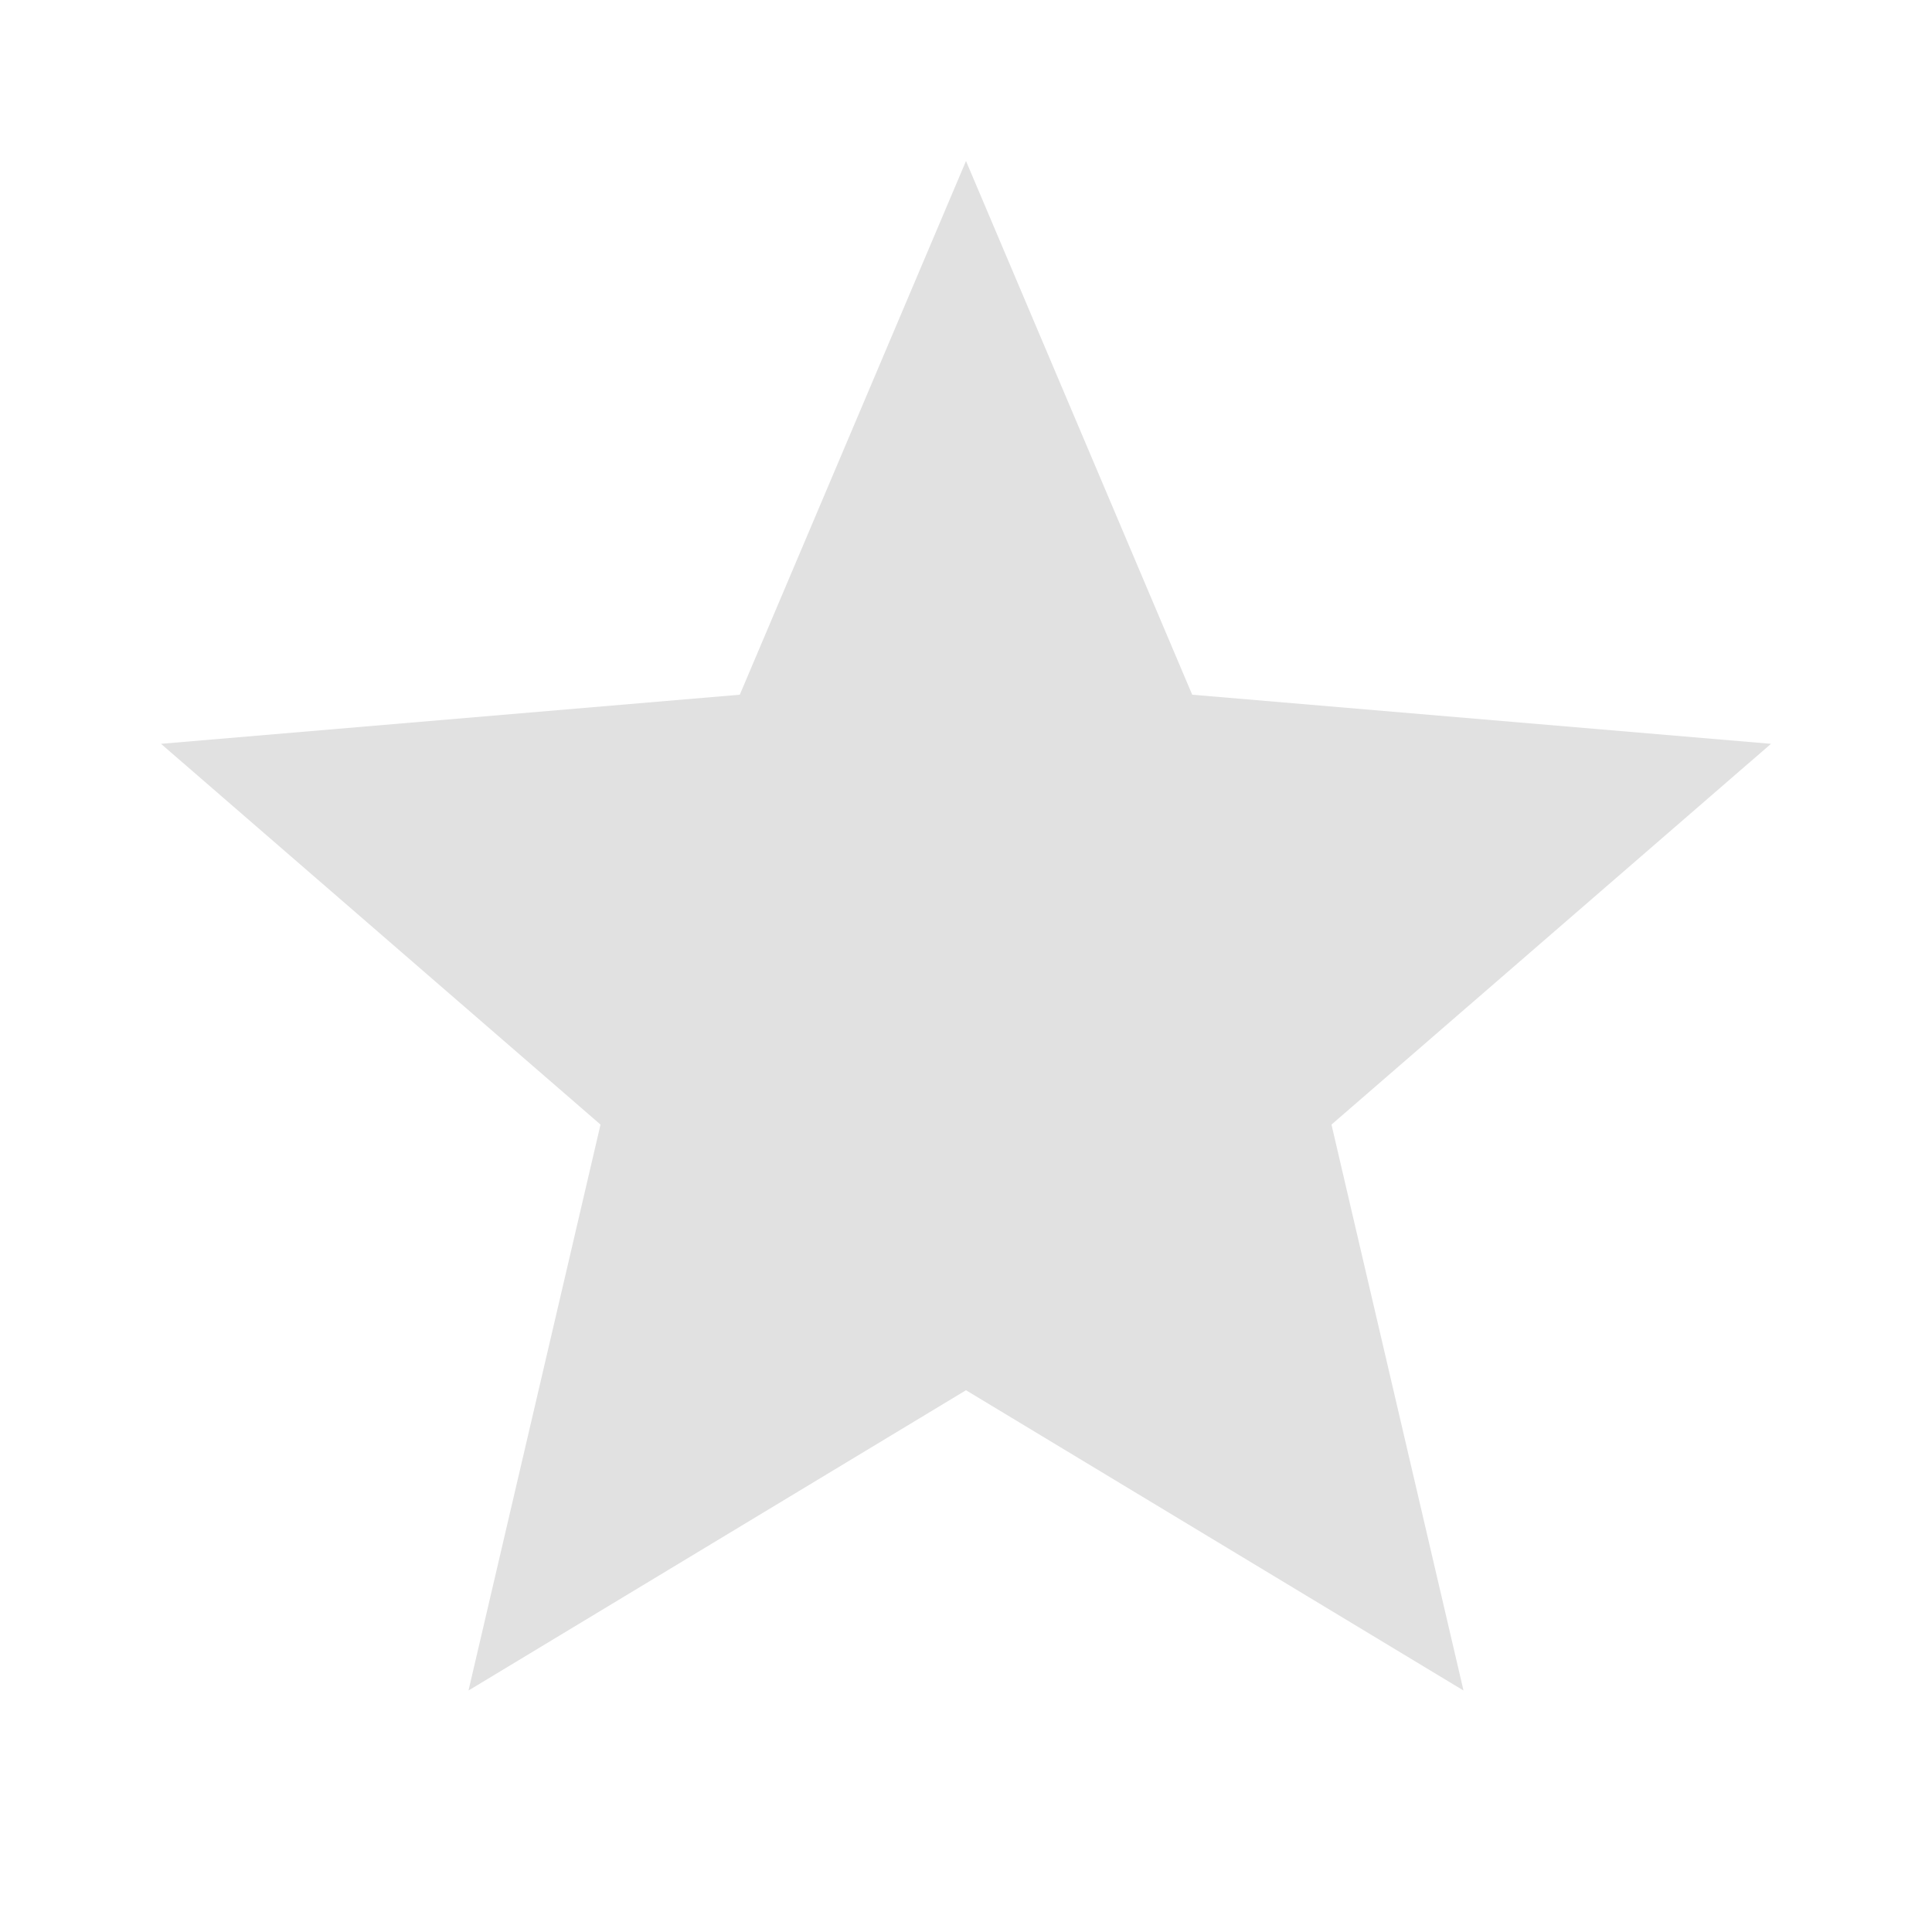 <svg xmlns="http://www.w3.org/2000/svg" width="24" height="24" viewBox="0 0 24 24">
    <path fill-opacity=".12" d="M12 17.27L18.18 21 16.54 13.97 22 9.24 14.81 8.63 12 2 9.19 8.63 2 9.24 7.46 13.97 5.82 21z"/>
</svg>
